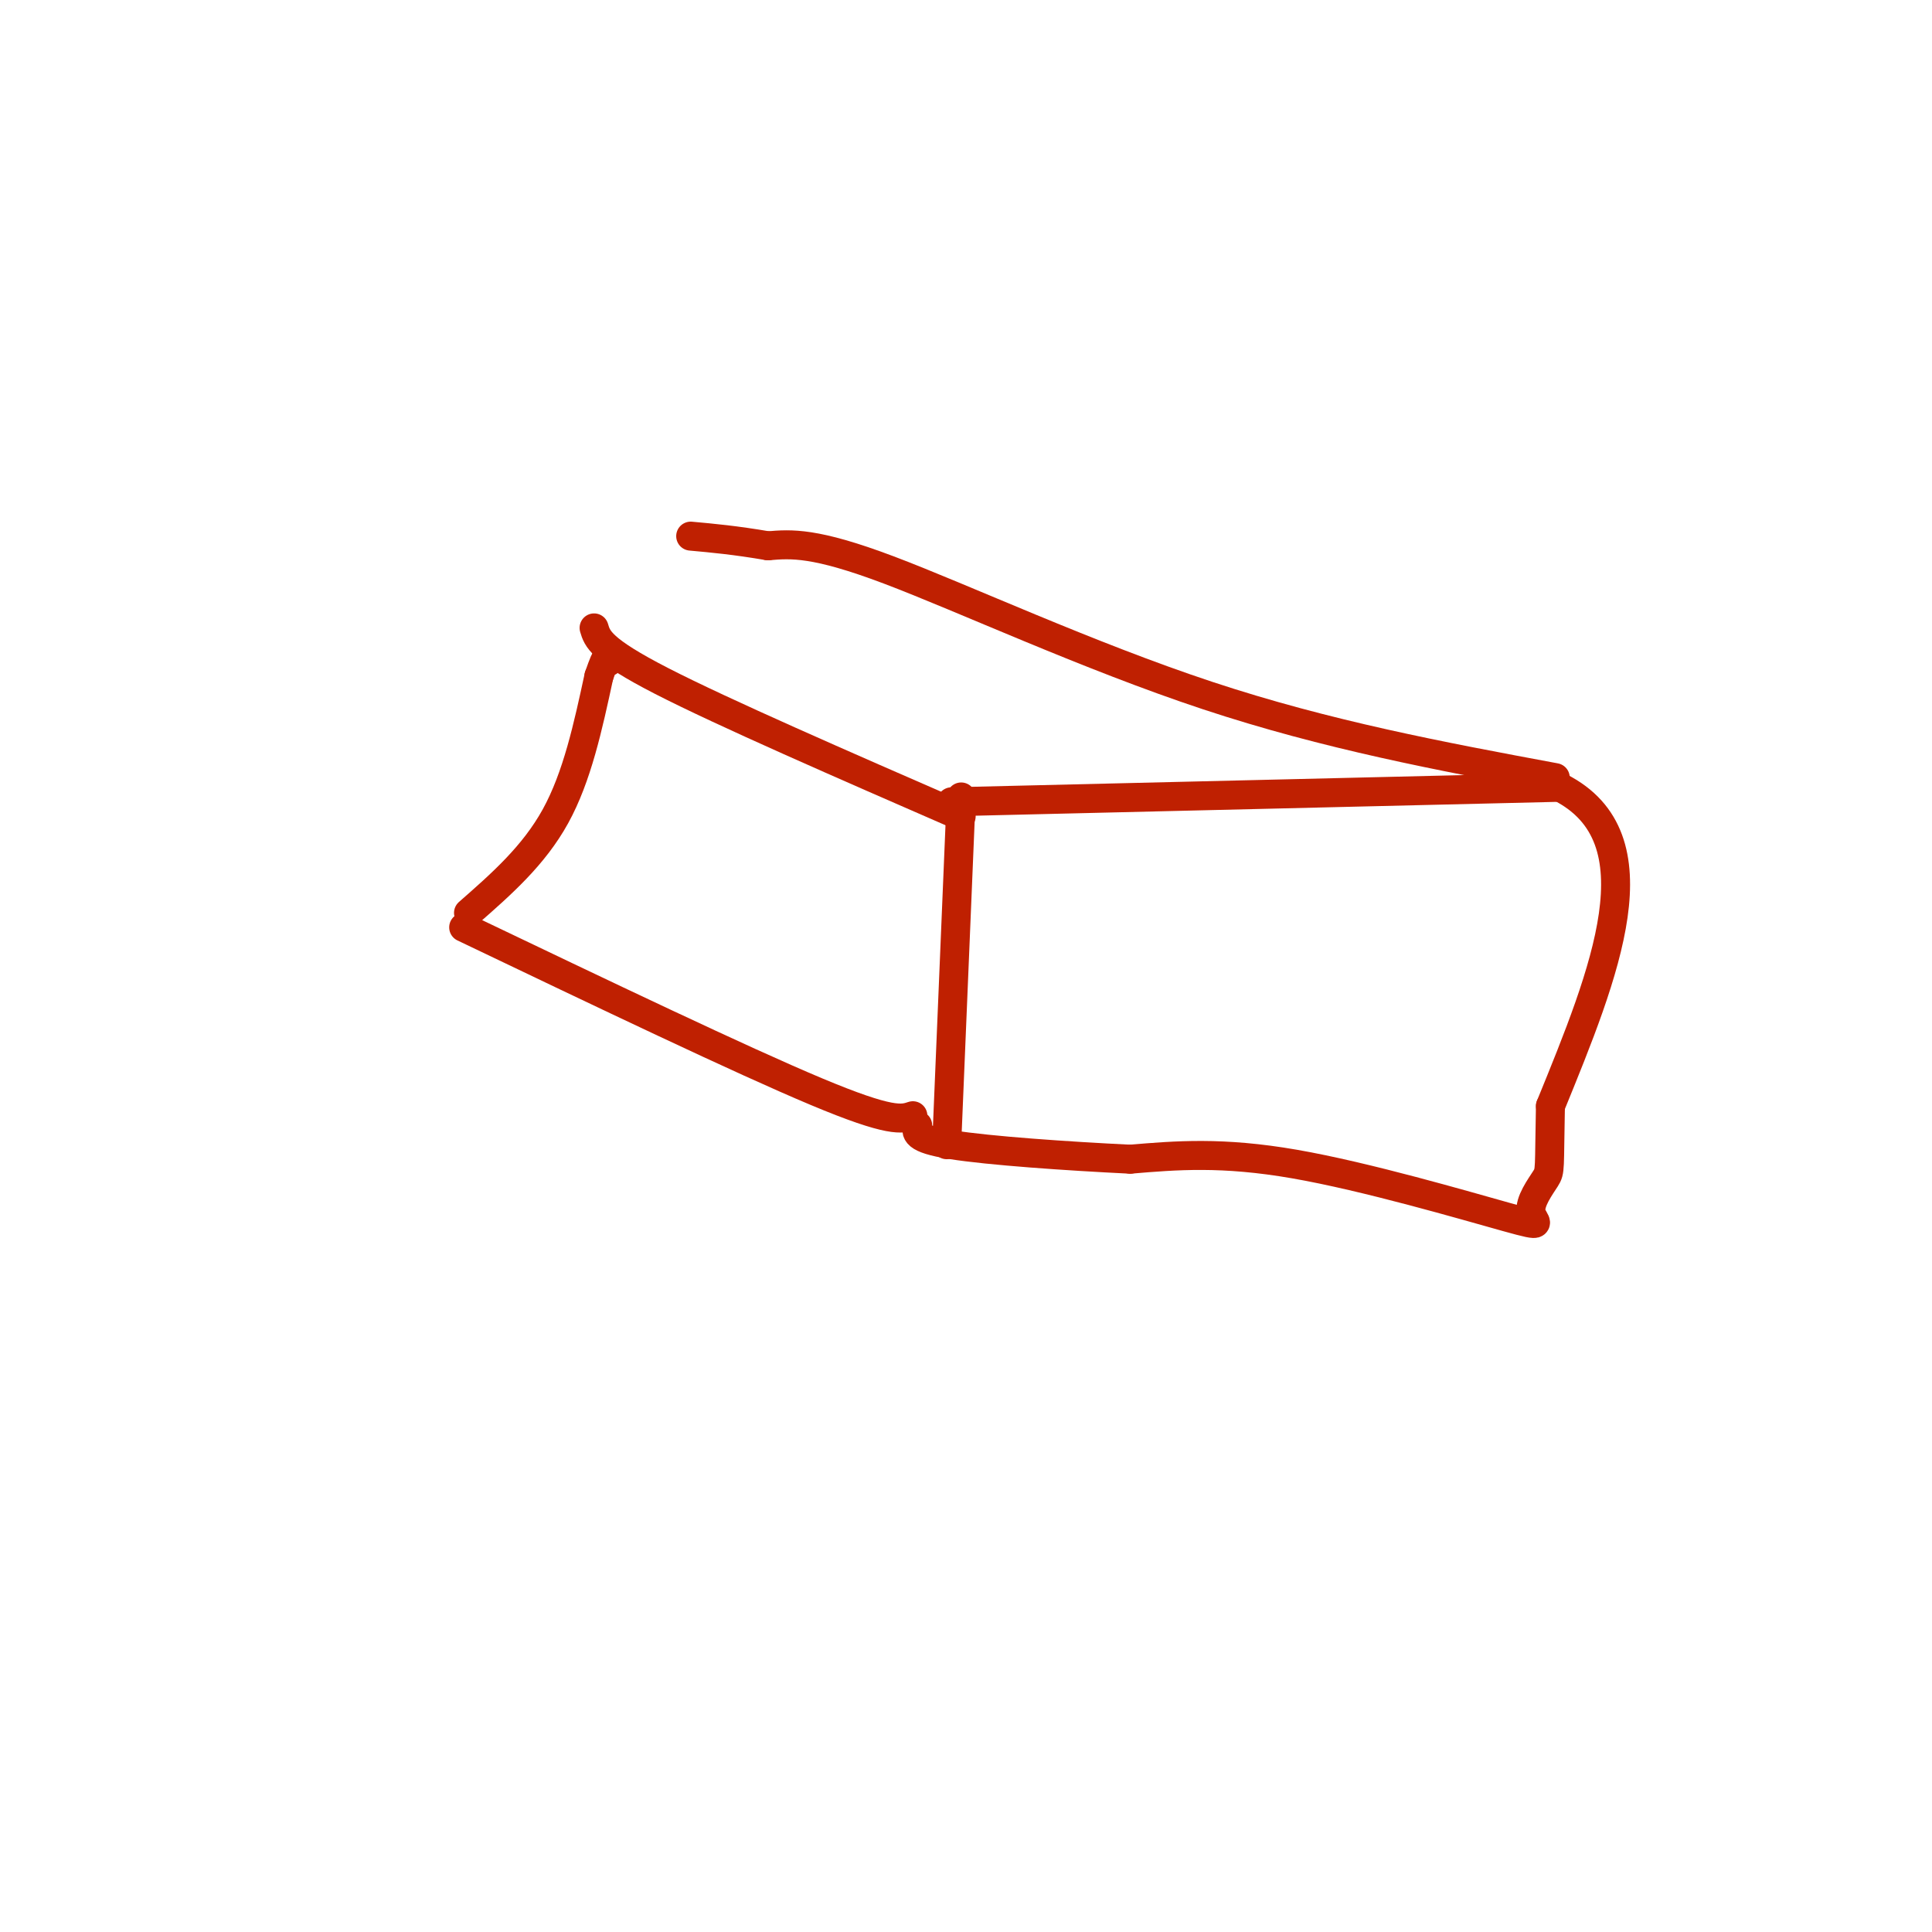 <svg viewBox='0 0 400 400' version='1.1' xmlns='http://www.w3.org/2000/svg' xmlns:xlink='http://www.w3.org/1999/xlink'><g fill='none' stroke='#BF2001' stroke-width='6' stroke-linecap='round' stroke-linejoin='round'><path d='M199,165c0.000,0.000 -3.000,72.000 -3,72'/><path d='M197,166c0.000,0.000 126.000,-3.000 126,-3'/><path d='M323,163c20.667,10.500 9.333,38.250 -2,66'/><path d='M321,229c-0.276,13.245 0.034,13.359 -1,15c-1.034,1.641 -3.411,4.811 -3,7c0.411,2.189 3.611,3.397 -5,1c-8.611,-2.397 -29.032,-8.399 -44,-11c-14.968,-2.601 -24.484,-1.800 -34,-1'/><path d='M234,240c-13.200,-0.644 -29.200,-1.756 -37,-3c-7.800,-1.244 -7.400,-2.622 -7,-4'/><path d='M322,161c-23.622,-4.400 -47.244,-8.800 -72,-17c-24.756,-8.200 -50.644,-20.200 -66,-26c-15.356,-5.800 -20.178,-5.400 -25,-5'/><path d='M159,113c-6.833,-1.167 -11.417,-1.583 -16,-2'/><path d='M199,169c-24.667,-10.750 -49.333,-21.500 -62,-28c-12.667,-6.500 -13.333,-8.750 -14,-11'/><path d='M189,231c-2.250,0.750 -4.500,1.500 -20,-5c-15.500,-6.500 -44.250,-20.250 -73,-34'/><path d='M97,189c6.750,-5.917 13.500,-11.833 18,-20c4.500,-8.167 6.750,-18.583 9,-29'/><path d='M124,140c1.833,-5.333 1.917,-4.167 2,-3'/></g>
</svg>
